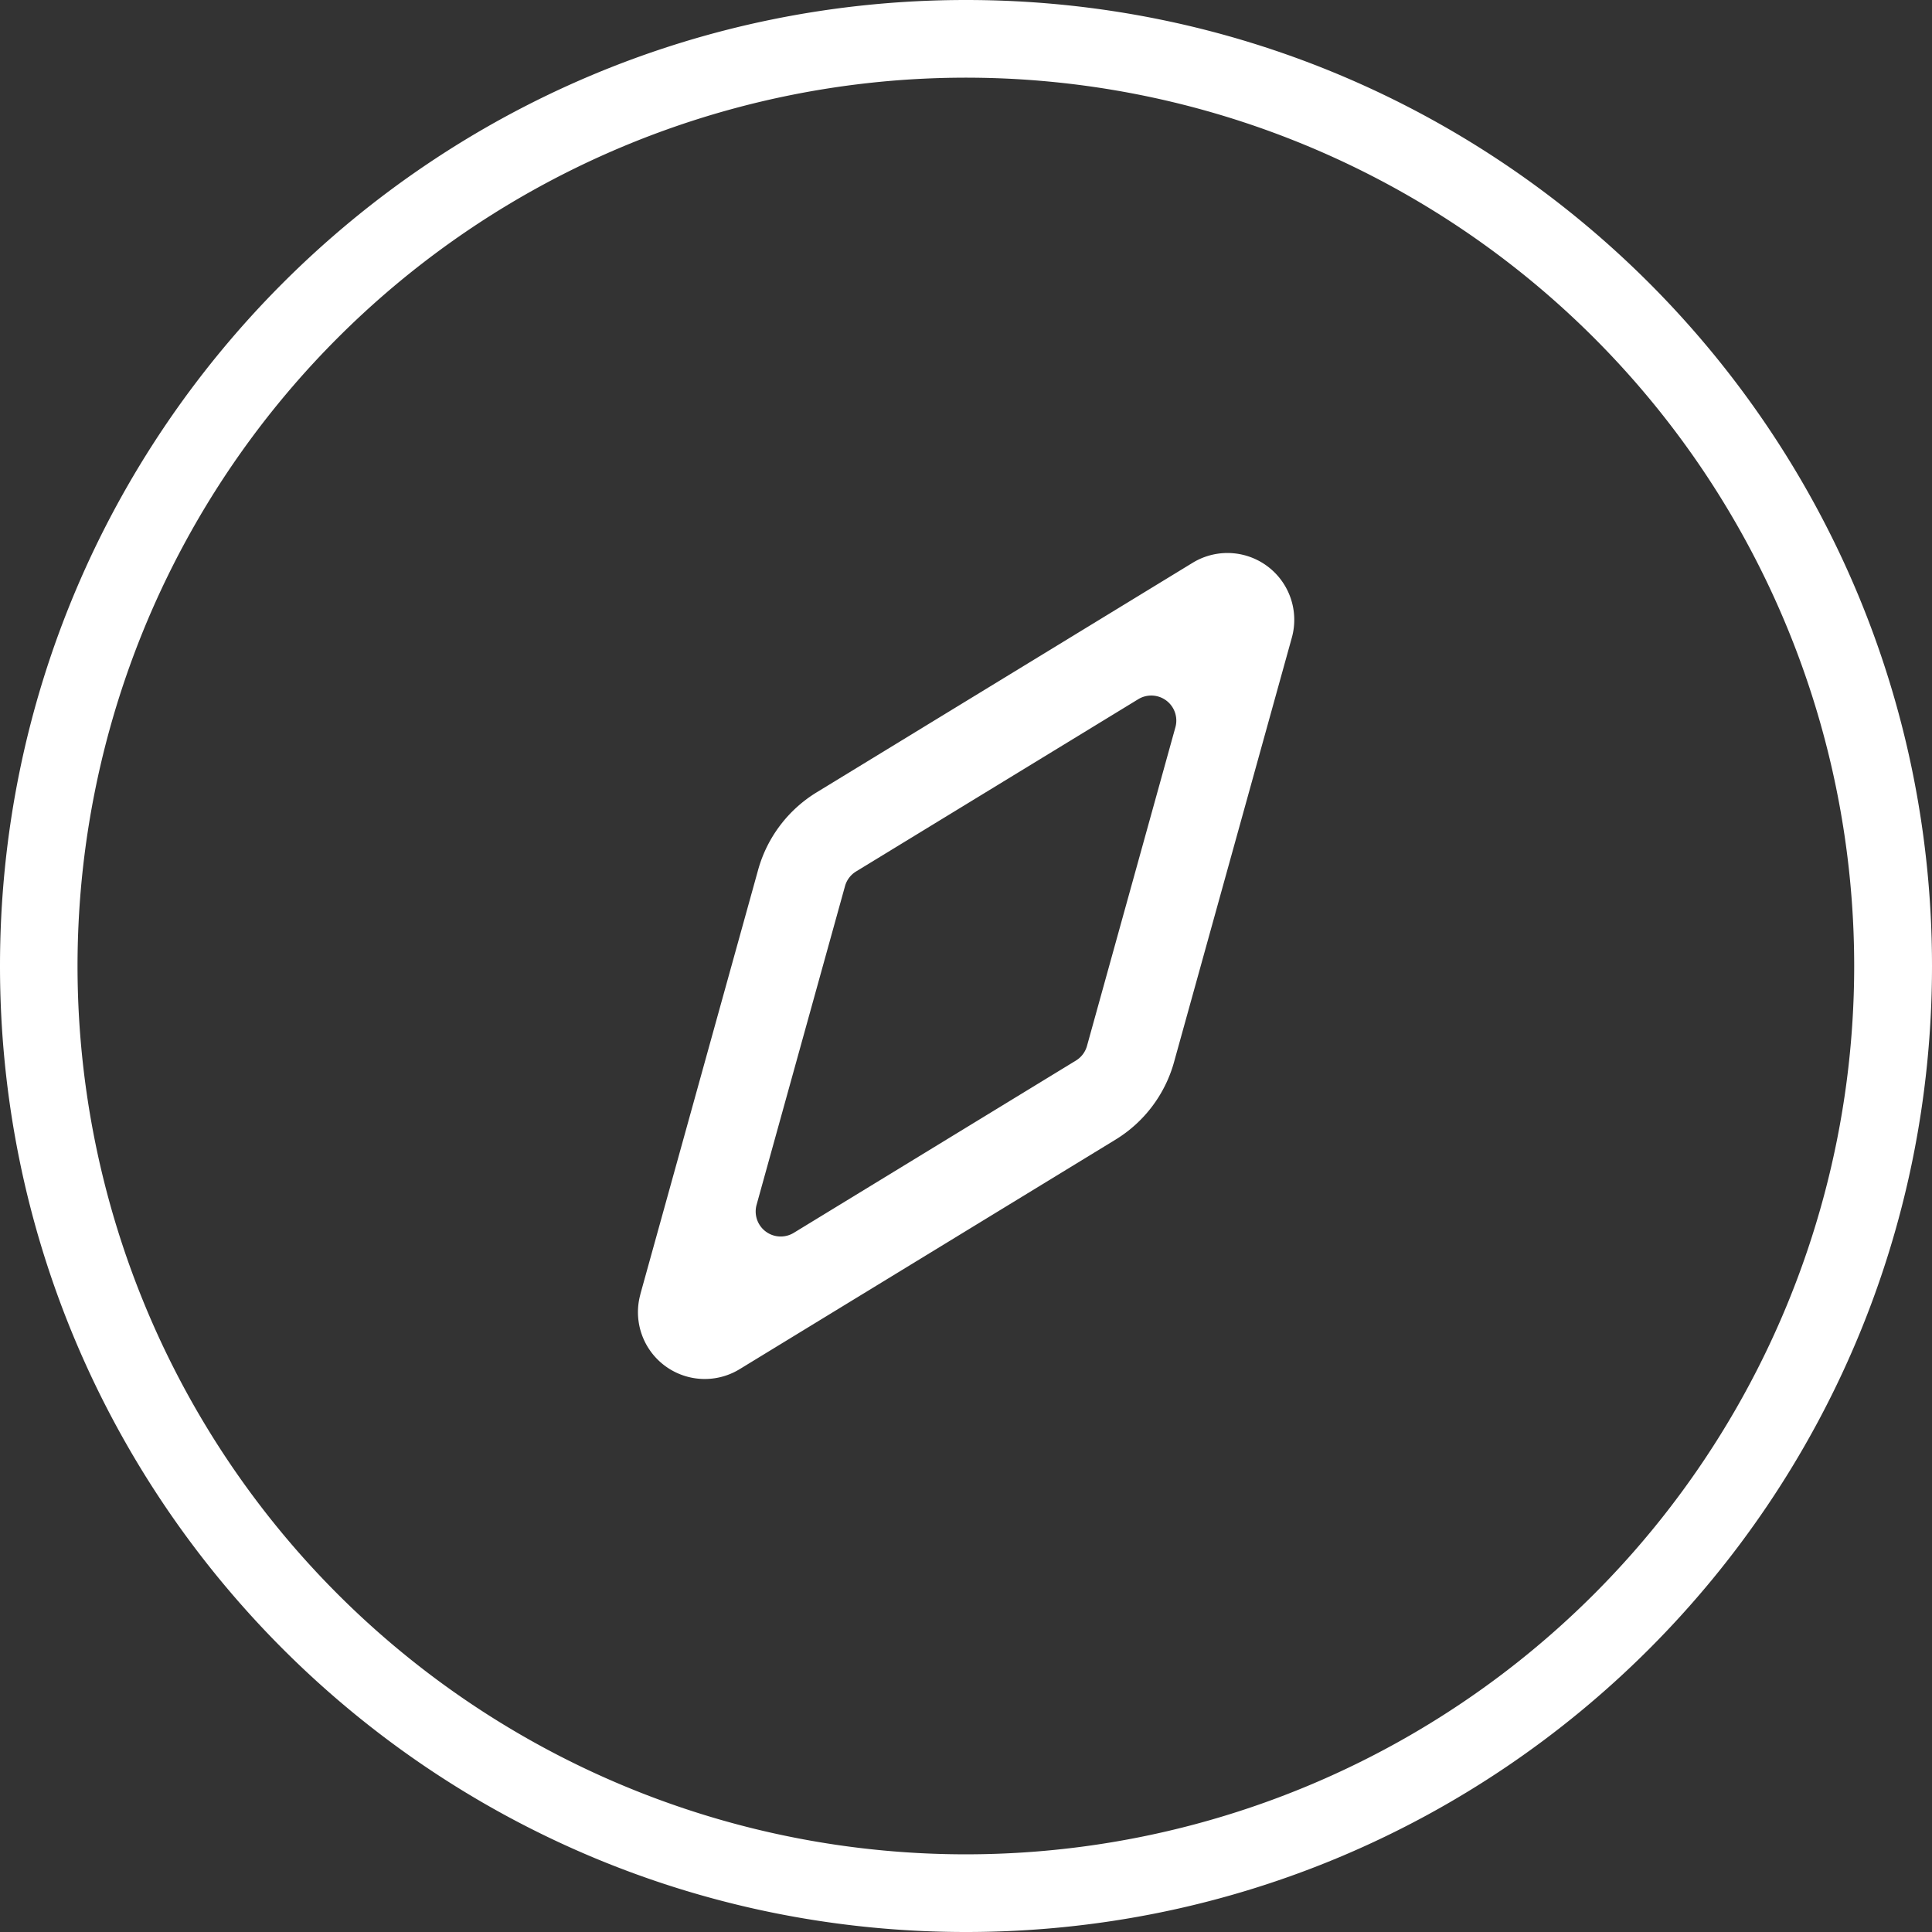 <svg xmlns="http://www.w3.org/2000/svg" width="384.11" height="384.11" viewBox="0 0 384.11 384.11">
  <rect x="0" y="0" width="384.11" height="384.11" fill="#333333" stroke="none"/>
  <g id="explora" transform="translate(-147.37 -147.37)">
    <g id="adTkHk.tif" transform="translate(147.37 147.37)">
      <path id="Trazado_3627" data-name="Trazado 3627" d="M531.48,339.425c0,106.07-85.986,192.055-192.055,192.055S147.37,445.495,147.37,339.425,233.355,147.37,339.425,147.37,531.48,233.355,531.48,339.425Zm-15.471,0A176.612,176.612,0,1,0,339.4,516.037,176.614,176.614,0,0,0,516.009,339.425Z" transform="translate(-147.37 -147.37)" fill="#fff"/>
    </g>
    <path id="Trazado_3628" data-name="Trazado 3628" d="M237.207,372.231l23.42-84.382a26.323,26.323,0,0,1,11.653-15.429l74.744-45.633a13.282,13.282,0,0,1,19.715,14.889l-23.42,84.382a26.323,26.323,0,0,1-11.653,15.429l-74.73,45.633a13.282,13.282,0,0,1-19.715-14.889ZM277.9,291.085l-17.572,63.332A4.977,4.977,0,0,0,267.723,360l56.094-34.249a4.968,4.968,0,0,0,2.2-2.924l17.572-63.332a4.977,4.977,0,0,0-7.395-5.578L280.1,288.161A4.968,4.968,0,0,0,277.9,291.085Z" transform="translate(37.467 32.471)" fill="#fff"/>
  </g>
</svg>
